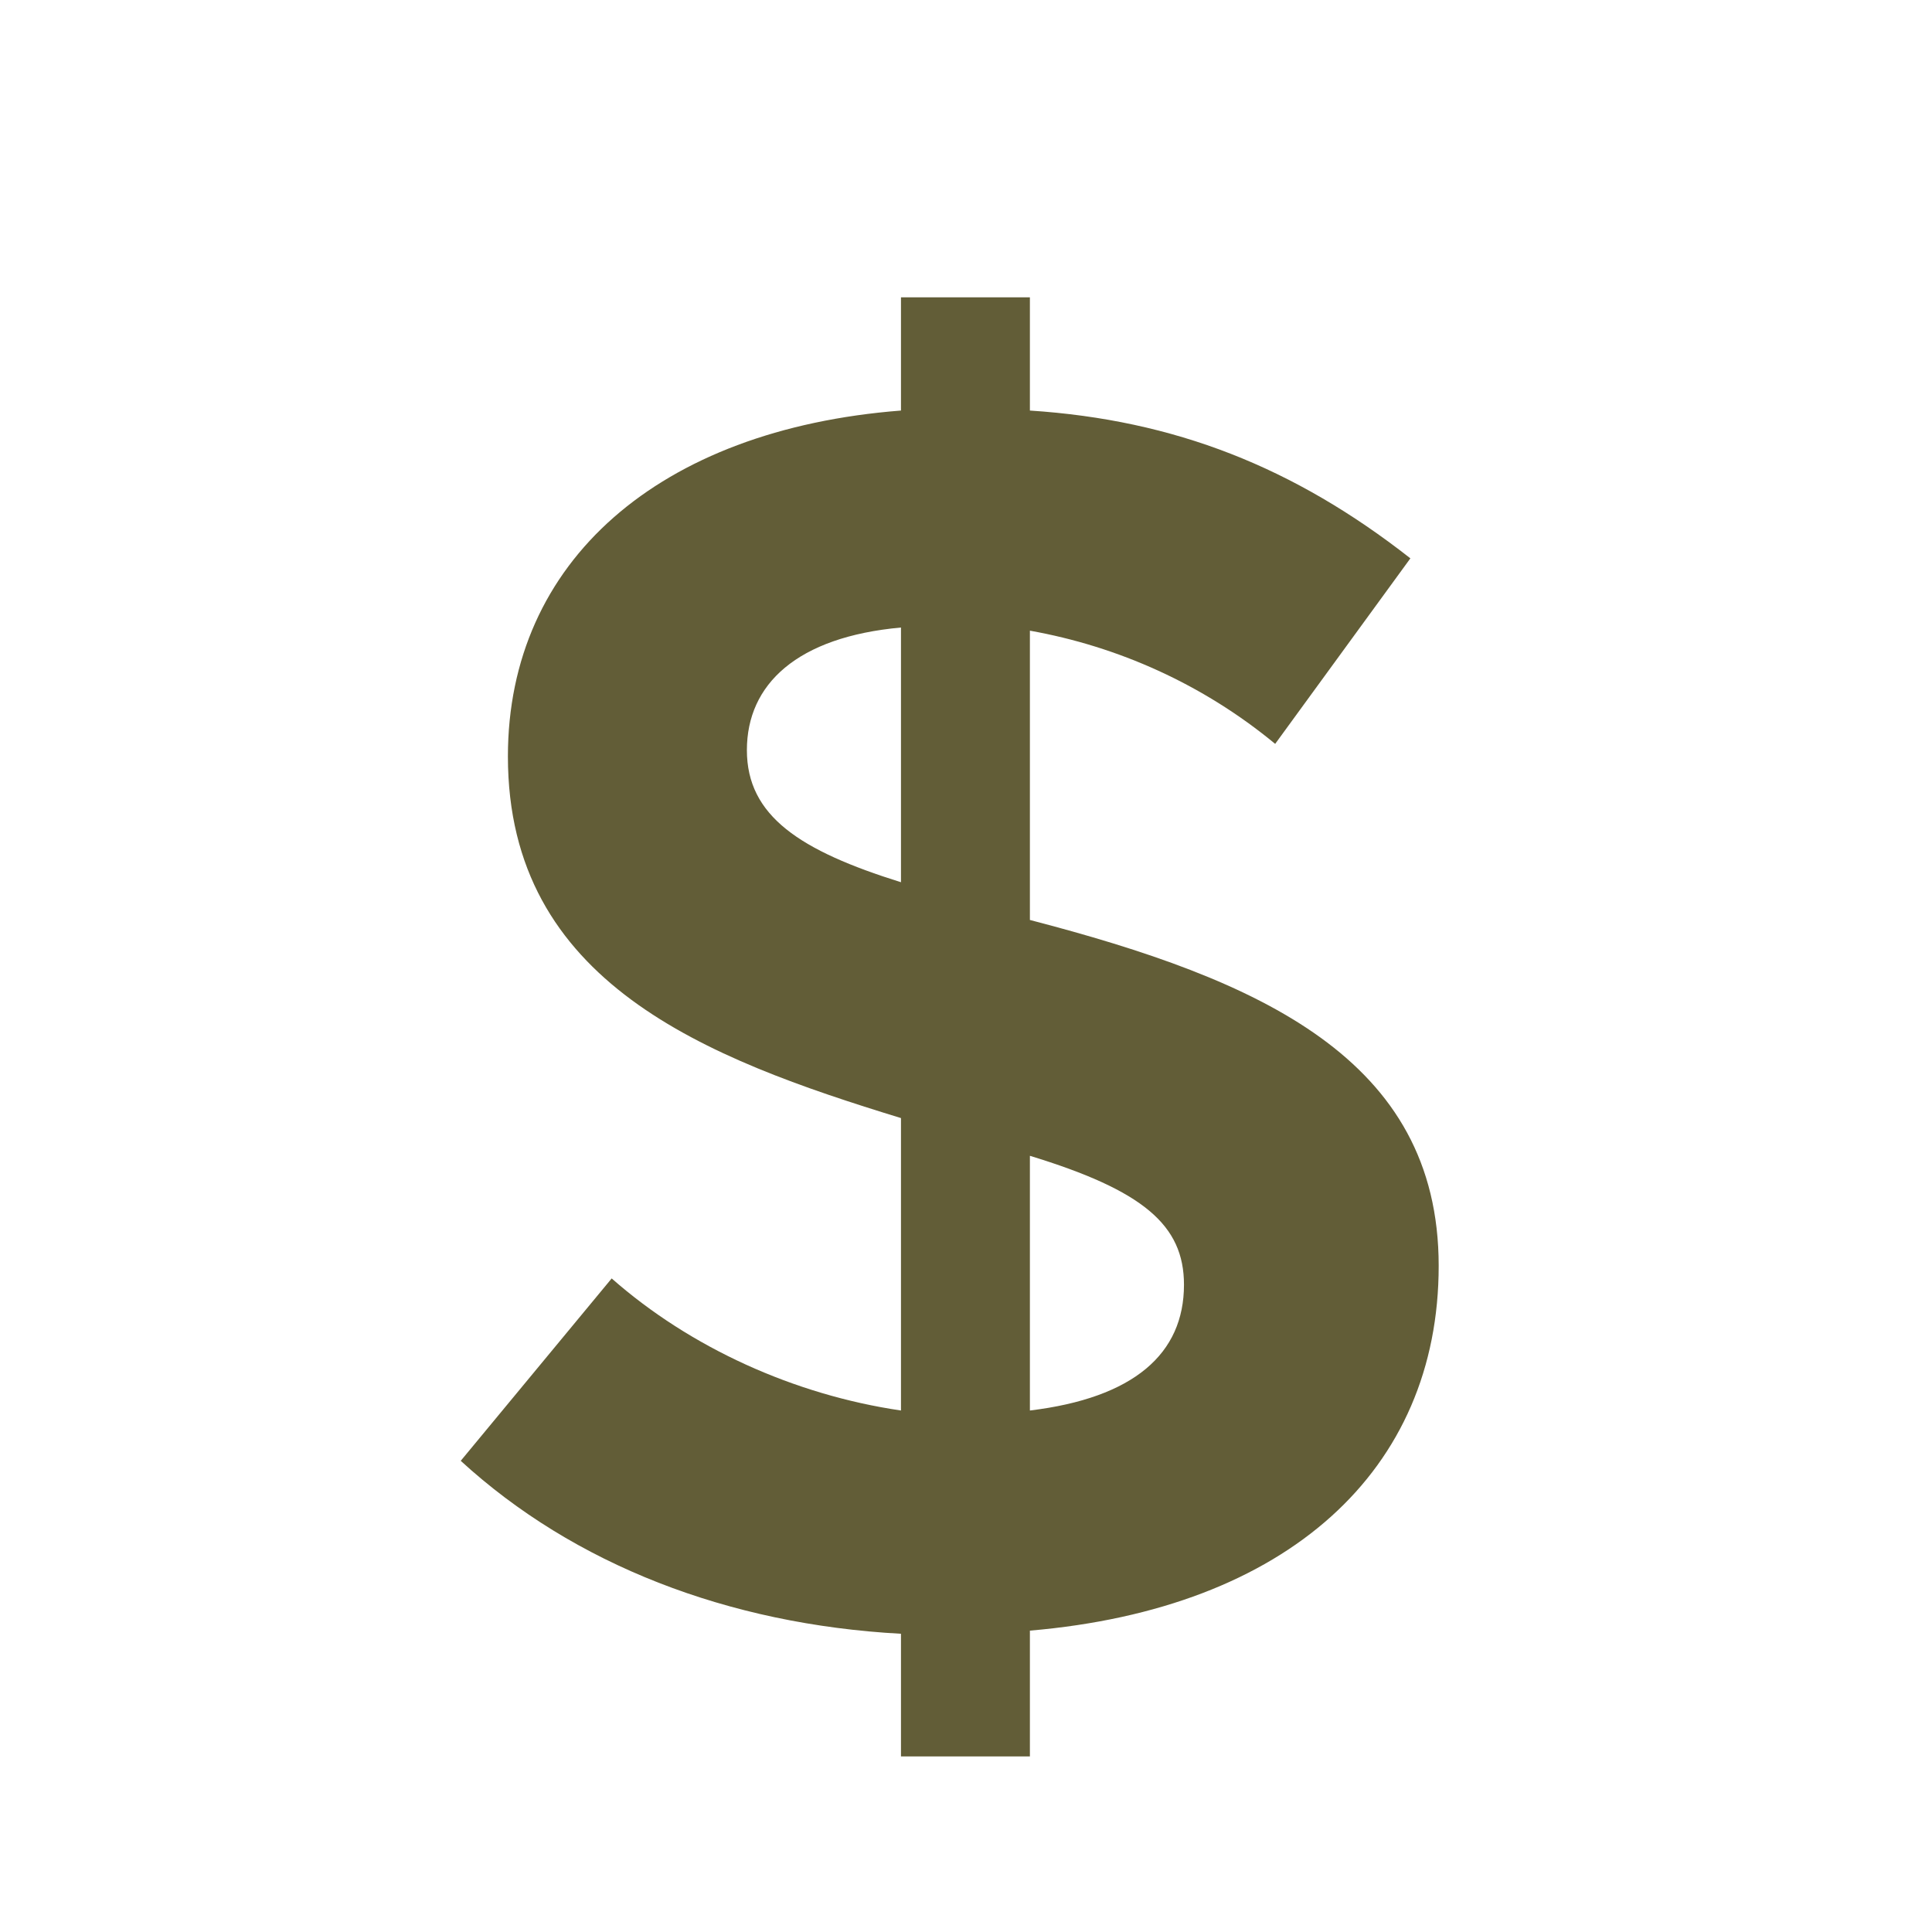 <svg width="960" height="960" viewBox="0 0 960 960" fill="none" xmlns="http://www.w3.org/2000/svg">
<path d="M714.875 629C714.875 730.562 639.875 799.312 511.75 810.25V872.75H447.688V811.812C361.75 807.125 285.188 777.438 228.938 725.875L303.938 635.25C343 669.625 394.562 693.062 447.688 700.875V555.562C350.812 525.875 252.375 488.375 252.375 375.875C252.375 279 327.375 213.375 447.688 204V147.75H511.75V204C583.625 208.688 643 232.125 700.812 277.438L633.625 369.625C597.688 339.938 555.5 321.188 511.75 313.375V457.125C625.812 486.812 714.875 525.875 714.875 629ZM371.125 372.75C371.125 405.562 397.688 422.75 447.688 438.375V311.812C396.125 316.5 371.125 339.938 371.125 372.75ZM511.75 700.875C563.312 694.625 588.312 672.75 588.312 638.375C588.312 608.688 568 591.5 511.75 574.312V700.875Z" fill="#625D37"/>
</svg>
